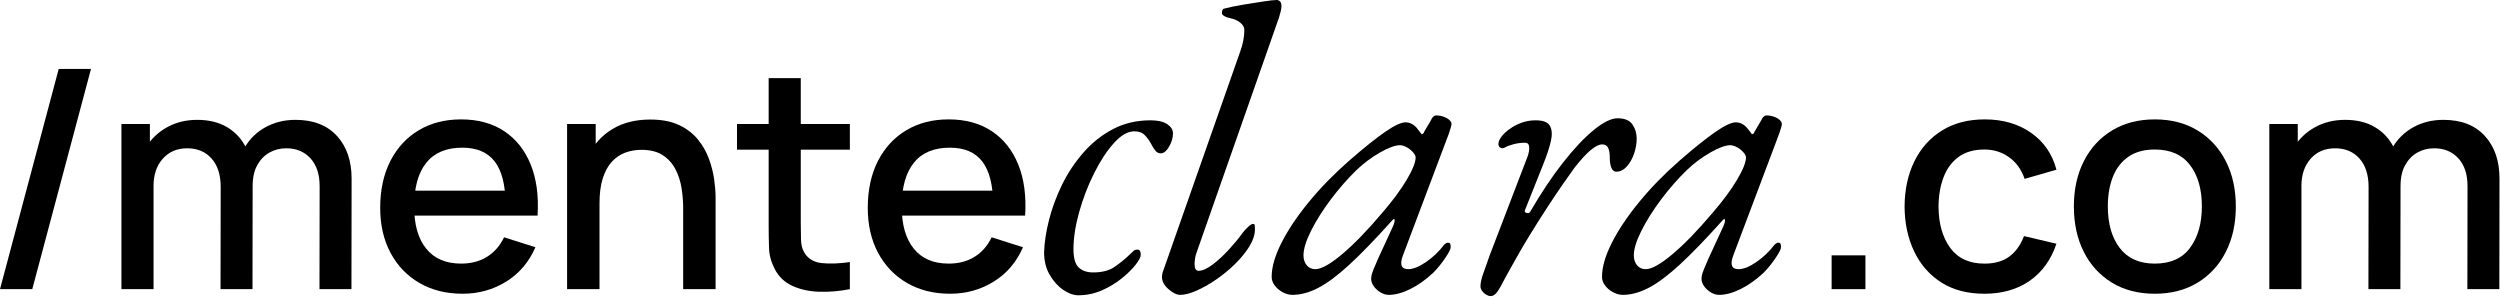 <svg clip-rule="evenodd" fill-rule="evenodd" stroke-linejoin="round" stroke-miterlimit="2" viewBox="0 0 2452 291" xmlns="http://www.w3.org/2000/svg"><g fill-rule="nonzero"><path d="m57.6 67.6h31.65l-57.6 216h-31.65z"/><path d="m313.35 283.6.15-100.95c0-11.7-3-20.825-9-27.375s-13.9-9.825-23.7-9.825c-6 0-11.475 1.375-16.425 4.125s-8.95 6.85-12 12.3-4.575 12.275-4.575 20.475l-15.15-7.65c-.2-11.4 2.225-21.4 7.275-30s11.925-15.275 20.625-20.025 18.45-7.125 29.25-7.125c17.5 0 31.05 5.25 40.65 15.75s14.4 24.45 14.4 41.85l-.15 108.45zm-194.25 0v-162h27.9v46.8h3.6v115.2zm97.2 0 .15-100.35c0-11.8-2.975-21.05-8.925-27.75s-13.925-10.05-23.925-10.05c-9.9 0-17.875 3.4-23.925 10.2s-9.075 15.7-9.075 26.7l-15-9.6c0-10.6 2.55-20.05 7.65-28.35s12-14.85 20.7-19.65 18.55-7.2 29.55-7.2c11.5 0 21.3 2.425 29.4 7.275s14.275 11.625 18.525 20.325 6.375 18.8 6.375 30.3l-.15 108.15z"/><path d="m453.75 288.1c-16.1 0-30.225-3.525-42.375-10.575s-21.6-16.9-28.35-29.55-10.125-27.325-10.125-44.025c0-17.7 3.325-33.05 9.975-46.05s15.925-23.05 27.825-30.15 25.75-10.65 41.55-10.65c16.5 0 30.55 3.825 42.15 11.475s20.275 18.525 26.025 32.625 8.025 30.85 6.825 50.25h-31.35v-11.4c-.2-18.8-3.775-32.7-10.725-41.7s-17.525-13.5-31.725-13.5c-15.7 0-27.5 4.95-35.4 14.85s-11.85 24.2-11.85 42.9c0 17.8 3.95 31.575 11.85 41.325s19.3 14.625 34.2 14.625c9.8 0 18.275-2.225 25.425-6.675s12.725-10.825 16.725-19.125l30.75 9.75c-6.3 14.5-15.85 25.725-28.65 33.675s-27.05 11.925-42.75 11.925zm-57.75-76.65v-24.45h115.65v24.45z"/><path d="m670.05 283.6v-79.65c0-6.3-.525-12.775-1.575-19.425s-3.05-12.825-6-18.525-7.1-10.3-12.45-13.8-12.325-5.25-20.925-5.25c-5.6 0-10.9.925-15.9 2.775s-9.375 4.825-13.125 8.925-6.7 9.5-8.85 16.2-3.225 14.85-3.225 24.45l-19.5-7.35c0-14.7 2.75-27.675 8.25-38.925s13.4-20.025 23.7-26.325 22.75-9.45 37.35-9.45c11.2 0 20.6 1.8 28.2 5.4s13.775 8.325 18.525 14.175 8.375 12.225 10.875 19.125 4.2 13.65 5.1 20.25 1.35 12.4 1.35 17.4v90zm-113.85 0v-162h28.05v46.8h3.75v115.2z"/><path d="m833.55 283.6c-10.2 2-20.2 2.85-30 2.55s-18.55-2.2-26.25-5.7-13.5-9-17.4-16.5c-3.5-6.7-5.375-13.525-5.625-20.475s-.375-14.825-.375-23.625v-143.25h31.5v141.75c0 6.5.075 12.15.225 16.95s1.175 8.85 3.075 12.15c3.6 6.2 9.325 9.725 17.175 10.575s17.075.525 27.675-.975zm-110.7-136.8v-25.2h110.7v25.2z"/><path d="m931.95 288.1c-16.1 0-30.225-3.525-42.375-10.575s-21.6-16.9-28.35-29.55-10.125-27.325-10.125-44.025c0-17.7 3.325-33.05 9.975-46.05s15.925-23.05 27.825-30.15 25.75-10.65 41.55-10.65c16.5 0 30.55 3.825 42.15 11.475s20.275 18.525 26.025 32.625 8.025 30.85 6.825 50.25h-31.35v-11.4c-.2-18.8-3.775-32.7-10.725-41.7s-17.525-13.5-31.725-13.5c-15.7 0-27.5 4.95-35.4 14.85s-11.85 24.2-11.85 42.9c0 17.8 3.95 31.575 11.85 41.325s19.3 14.625 34.2 14.625c9.8 0 18.275-2.225 25.425-6.675s12.725-10.825 16.725-19.125l30.75 9.75c-6.3 14.5-15.85 25.725-28.65 33.675s-27.05 11.925-42.75 11.925zm-57.75-76.65v-24.45h115.65v24.45z"/><path d="m1057.65 289.6c-4.8 0-9.8-1.8-15-5.4s-9.6-8.533-13.2-14.8-5.4-13.533-5.4-21.8c.267-9.6 1.867-20.2 4.8-31.8s7.2-23.133 12.8-34.6 12.6-22 21-31.6 18.067-17.267 29-23 23.2-8.6 36.8-8.6c7.2 0 12.667 1.267 16.4 3.8s5.6 5.533 5.6 9c0 4.267-1.267 8.6-3.8 13s-5.267 6.6-8.2 6.6c-2.133 0-3.933-.933-5.4-2.8s-2.867-4.133-4.2-6.8c-1.6-2.933-3.6-5.667-6-8.2s-5.867-3.8-10.4-3.8c-6.4 0-13.067 3.867-20 11.6s-13.4 17.6-19.4 29.6-10.867 24.667-14.6 38-5.6 25.467-5.6 36.4c0 8.8 1.733 14.8 5.2 18s8.133 4.8 14 4.8c8.533 0 15.333-1.667 20.4-5s10.133-7.4 15.2-12.2c1.867-1.867 3.267-3.2 4.2-4s2.2-1.2 3.8-1.2c2.133 0 3.2 1.733 3.2 5.2 0 2.133-1.667 5.333-5 9.6s-7.867 8.733-13.6 13.4-12.267 8.6-19.6 11.8-15 4.8-23 4.8z"/><path d="m1157.65 289.2c-3.467 0-7.333-1.867-11.6-5.6s-6.4-7.733-6.4-12c0-1.6.267-3.2.8-4.8l76-216.4c1.333-3.733 2.333-7.333 3-10.8s1-6.933 1-10.4c0-2.4-1.267-4.667-3.8-6.8s-5.667-3.6-9.4-4.4c-2.667-.533-4.8-1.267-6.4-2.2s-2.4-1.933-2.4-3c0-.8.067-1.467.2-2s.4-1.067.8-1.6.867-.8 1.4-.8c5.067-1.333 11.2-2.6 18.4-3.8s13.933-2.267 20.2-3.2 10.467-1.4 12.6-1.4c1.333 0 2.467.467 3.4 1.4s1.4 2.467 1.4 4.6c0 1.6-.267 3.4-.8 5.4s-1.067 3.933-1.6 5.8l-80.8 230.4c-.8 2.133-1.333 4.2-1.6 6.2s-.4 3.8-.4 5.4c0 4.267 1.333 6.4 4 6.4 3.733 0 8.333-2.067 13.8-6.2s10.867-9.133 16.2-15 9.6-11.067 12.8-15.6c1.6-2.133 3.467-4.2 5.6-6.2s3.733-3 4.8-3 1.667.467 1.8 1.4.2 2.2.2 3.8c0 5.333-1.8 10.933-5.4 16.8s-8.333 11.667-14.2 17.4-12.133 10.867-18.8 15.4-13.067 8.133-19.2 10.8-11.333 4-15.6 4z"/><path d="m1267.65 289.2c-3.2 0-6.4-.867-9.6-2.6s-5.8-3.933-7.8-6.6-3-5.467-3-8.4c0-9.6 3.2-20.733 9.6-33.4s15.333-26 26.8-40 24.667-27.533 39.6-40.6c14.4-12.533 26.133-21.933 35.2-28.2s15.733-9.4 20-9.4 8 1.867 11.2 5.6c3.733 4.8 5.4 7 5 6.6s-.467-.6-.2-.6c.533 0 1-.2 1.4-.6s.733-1 1-1.8c3.733-6.4 6-10.267 6.8-11.6s.8-1.467 0-.4c1.6-2.667 3.2-4 4.8-4 2.4 0 4.8.4 7.2 1.2s4.333 1.867 5.8 3.2 2.2 2.667 2.2 4-.933 4.667-2.8 10l-44.8 118.8c-3.467 9.067-1.733 13.6 5.2 13.6 4.8 0 10.6-2.333 17.4-7s12.733-10.333 17.8-17c.533-.533 1.133-1 1.8-1.4s1.267-.6 1.8-.6c1.067 0 1.8.333 2.2 1s.6 1.8.6 3.4c0 1.867-1.867 5.533-5.6 11s-7.6 10.2-11.6 14.2c-7.467 6.933-15 12.267-22.6 16s-14.6 5.6-21 5.6c-2.667 0-5.333-.8-8-2.4s-4.867-3.6-6.6-6-2.6-4.8-2.6-7.2c0-2.933.8-6 2.4-9.2-1.067 2.4-1.133 2.4-.2 0s2.533-6.133 4.8-11.2 4.733-10.4 7.4-16 4.933-10.533 6.8-14.8c1.333-2.933 1.933-5.133 1.8-6.6s-1-1.267-2.6.6c-16.267 18.133-30.2 32.533-41.8 43.2s-21.8 18.267-30.6 22.8-17.2 6.8-25.2 6.8zm22.4-25.2c5.867 0 14.6-4.867 26.2-14.6s24.733-23.267 39.4-40.6c10.133-11.733 18.133-22.533 24-32.4s8.8-17.2 8.8-22c0-2.133-1.733-4.667-5.2-7.6-1.6-1.333-3.333-2.4-5.2-3.2s-3.467-1.2-4.8-1.2c-4.8 0-11.4 2.4-19.8 7.2s-16.067 10.533-23 17.2c-8.8 8.533-17.2 18.133-25.2 28.8s-14.467 20.933-19.4 30.8-7.4 17.867-7.4 24c0 4 1.067 7.267 3.2 9.8s4.933 3.8 8.4 3.8z"/><path d="m1462.05 290.4c-1.333 0-2.8-.467-4.4-1.4s-2.933-2.133-4-3.6-1.6-3-1.6-4.6c0-3.2.867-7.267 2.6-12.2s3.933-11.133 6.6-18.6l36.8-96c1.333-3.467 1.933-6.667 1.8-9.6s-1.533-4.4-4.2-4.4c-3.733 0-7.4.467-11 1.4s-6.333 1.933-8.2 3c-1.6 1.067-3.133 1.267-4.6.6s-2.2-1.933-2.2-3.8c0-2.133 1-4.533 3-7.2s4.733-5.2 8.2-7.6c3.2-2.4 7-4.4 11.4-6s9-2.4 13.8-2.4c7.467 0 12.2 1.867 14.2 5.6s2.267 8.733.8 15-3.8 13.4-7 21.4l-18 45.2c-1.067 1.867-.733 3.067 1 3.6s3 .133 3.8-1.2c10.667-18.4 21.4-34.467 32.2-48.2s20.867-24.4 30.2-32 17.067-11.4 23.2-11.4c6.933 0 11.8 2 14.6 6s4.2 8.667 4.2 14c0 4.8-.867 9.733-2.6 14.8s-4.133 9.267-7.2 12.6-6.467 5-10.2 5c-2.133 0-3.733-1.267-4.8-3.8s-1.6-5.933-1.6-10.2c0-4-.533-7.133-1.6-9.4s-3.067-3.4-6-3.4c-2.667 0-6.2 1.733-10.6 5.2s-9.933 9.467-16.6 18c-2.933 4-6.8 9.467-11.6 16.4s-9.933 14.6-15.4 23-10.867 16.933-16.2 25.6-10 16.6-14 23.8c-7.2 12.8-12.333 22.133-15.4 28s-6.2 8.8-9.4 8.8z"/><path d="m1591.65 289.2c-3.2 0-6.4-.867-9.6-2.6s-5.8-3.933-7.8-6.6-3-5.467-3-8.4c0-9.6 3.2-20.733 9.6-33.4s15.333-26 26.8-40 24.667-27.533 39.6-40.6c14.4-12.533 26.133-21.933 35.2-28.2s15.733-9.4 20-9.4 8 1.867 11.2 5.6c3.733 4.8 5.4 7 5 6.6s-.467-.6-.2-.6c.533 0 1-.2 1.4-.6s.733-1 1-1.8c3.733-6.4 6-10.267 6.8-11.6s.8-1.467 0-.4c1.6-2.667 3.2-4 4.8-4 2.4 0 4.8.4 7.2 1.2s4.333 1.867 5.8 3.2 2.2 2.667 2.2 4-.933 4.667-2.8 10l-44.8 118.8c-3.467 9.067-1.733 13.6 5.2 13.6 4.8 0 10.6-2.333 17.4-7s12.733-10.333 17.8-17c.533-.533 1.133-1 1.8-1.4s1.267-.6 1.8-.6c1.067 0 1.8.333 2.2 1s.6 1.8.6 3.4c0 1.867-1.867 5.533-5.6 11s-7.6 10.2-11.6 14.2c-7.467 6.933-15 12.267-22.6 16s-14.6 5.6-21 5.6c-2.667 0-5.333-.8-8-2.4s-4.867-3.6-6.6-6-2.6-4.8-2.6-7.2c0-2.933.8-6 2.4-9.2-1.067 2.4-1.133 2.4-.2 0s2.533-6.133 4.8-11.2 4.733-10.4 7.4-16 4.933-10.533 6.8-14.8c1.333-2.933 1.933-5.133 1.8-6.6s-1-1.267-2.6.6c-16.267 18.133-30.2 32.533-41.8 43.2s-21.8 18.267-30.6 22.8-17.2 6.8-25.2 6.8zm22.4-25.2c5.867 0 14.6-4.867 26.2-14.6s24.733-23.267 39.4-40.6c10.133-11.733 18.133-22.533 24-32.4s8.8-17.2 8.8-22c0-2.133-1.733-4.667-5.2-7.6-1.6-1.333-3.333-2.4-5.2-3.2s-3.467-1.2-4.8-1.2c-4.8 0-11.4 2.4-19.8 7.2s-16.067 10.533-23 17.2c-8.8 8.533-17.2 18.133-25.2 28.8s-14.467 20.933-19.4 30.8-7.4 17.867-7.4 24c0 4 1.067 7.267 3.2 9.8s4.933 3.8 8.4 3.8z"/><path d="m1796.45 250.45h33.15v33.15h-33.15z"/><path d="m1946.3 288.1c-16.6 0-30.7-3.7-42.3-11.1s-20.475-17.55-26.625-30.45-9.275-27.55-9.375-43.95c.1-16.7 3.3-31.475 9.6-44.325s15.3-22.925 27-30.225 25.75-10.95 42.15-10.95c17.7 0 32.825 4.4 45.375 13.2s20.825 20.85 24.825 36.15l-31.2 9c-3.1-9.1-8.175-16.175-15.225-21.225s-15.125-7.575-24.225-7.575c-10.3 0-18.75 2.425-25.35 7.275s-11.5 11.475-14.7 19.875-4.85 18-4.95 28.8c.1 16.7 3.925 30.2 11.475 40.5s18.725 15.45 33.525 15.45c10.1 0 18.275-2.325 24.525-6.975s11.025-11.325 14.325-20.025l31.8 7.5c-5.3 15.8-14.05 27.925-26.25 36.375s-27 12.675-44.4 12.675z"/><path d="m2113.4 288.1c-16.2 0-30.25-3.65-42.15-10.95s-21.075-17.375-27.525-30.225-9.675-27.675-9.675-44.475c0-16.9 3.3-31.775 9.9-44.625s15.85-22.85 27.75-30 25.8-10.725 41.7-10.725c16.2 0 30.25 3.65 42.15 10.95s21.1 17.35 27.6 30.15 9.75 27.55 9.75 44.25c0 16.9-3.275 31.775-9.825 44.625s-15.775 22.9-27.675 30.15-25.9 10.875-42 10.875zm0-29.55c15.5 0 27.075-5.225 34.725-15.675s11.475-23.925 11.475-40.425c0-16.9-3.875-30.425-11.625-40.575s-19.275-15.225-34.575-15.225c-10.5 0-19.15 2.375-25.95 7.125s-11.85 11.3-15.15 19.65-4.95 18.025-4.95 29.025c0 17 3.9 30.6 11.7 40.8s19.25 15.3 34.35 15.3z"/><path d="m2420 283.6.15-100.95c0-11.7-3-20.825-9-27.375s-13.9-9.825-23.7-9.825c-6 0-11.475 1.375-16.425 4.125s-8.95 6.85-12 12.3-4.575 12.275-4.575 20.475l-15.15-7.65c-.2-11.4 2.225-21.4 7.275-30s11.925-15.275 20.625-20.025 18.45-7.125 29.25-7.125c17.5 0 31.05 5.25 40.65 15.75s14.4 24.45 14.4 41.85l-.15 108.45zm-194.25 0v-162h27.9v46.8h3.6v115.2zm97.2 0 .15-100.35c0-11.8-2.975-21.05-8.925-27.75s-13.925-10.05-23.925-10.05c-9.9 0-17.875 3.4-23.925 10.2s-9.075 15.7-9.075 26.7l-15-9.6c0-10.6 2.55-20.05 7.65-28.35s12-14.85 20.7-19.65 18.55-7.2 29.55-7.2c11.5 0 21.3 2.425 29.4 7.275s14.275 11.625 18.525 20.325 6.375 18.8 6.375 30.3l-.15 108.15z"/></g></svg>